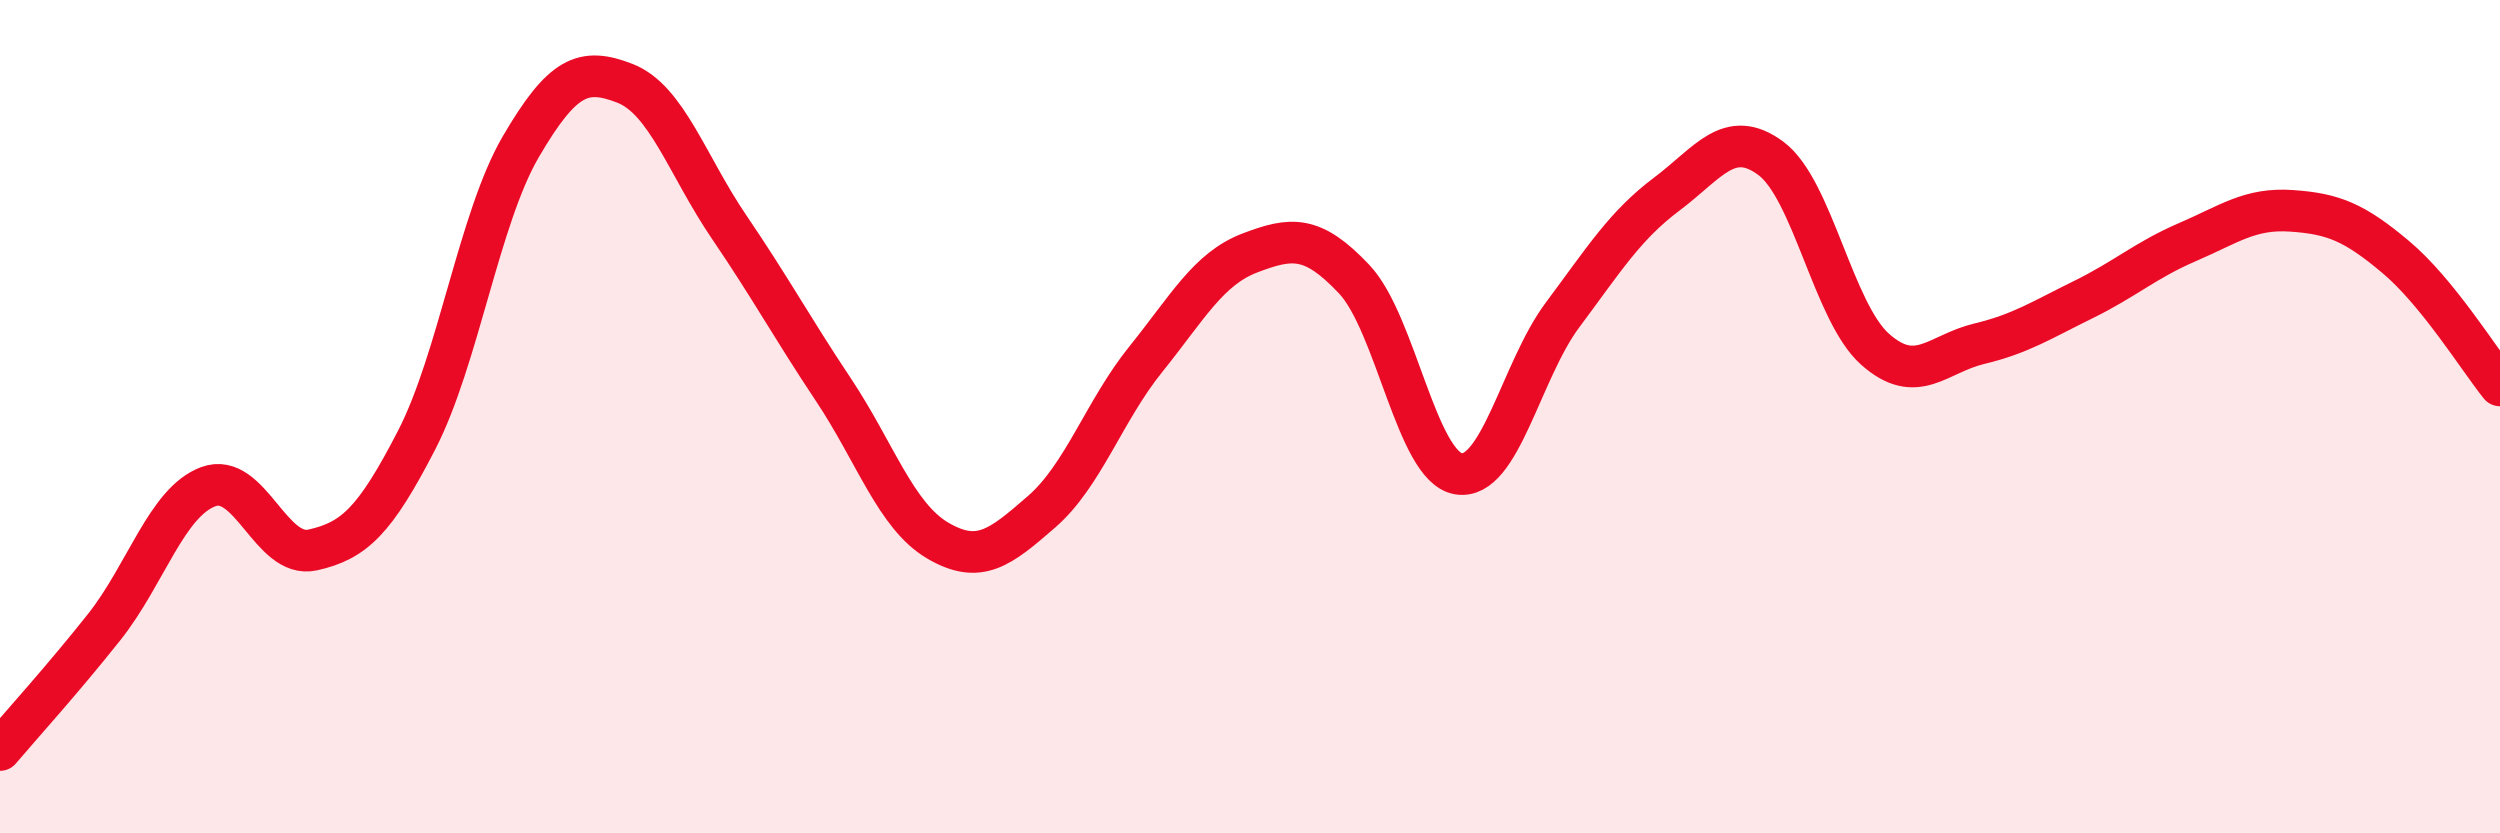 
    <svg width="60" height="20" viewBox="0 0 60 20" xmlns="http://www.w3.org/2000/svg">
      <path
        d="M 0,18 C 0.5,17.41 1.5,16.31 2.5,15.05 C 3.5,13.79 4,12.05 5,11.68 C 6,11.31 6.5,13.42 7.5,13.2 C 8.5,12.98 9,12.5 10,10.56 C 11,8.62 11.5,5.23 12.5,3.52 C 13.5,1.81 14,1.61 15,2 C 16,2.39 16.5,3.98 17.5,5.45 C 18.5,6.92 19,7.85 20,9.35 C 21,10.85 21.5,12.38 22.5,12.97 C 23.5,13.56 24,13.15 25,12.28 C 26,11.41 26.5,9.86 27.5,8.62 C 28.5,7.38 29,6.45 30,6.07 C 31,5.69 31.5,5.64 32.5,6.7 C 33.5,7.76 34,11.2 35,11.37 C 36,11.54 36.5,8.9 37.5,7.56 C 38.5,6.22 39,5.41 40,4.66 C 41,3.91 41.5,3.06 42.5,3.8 C 43.5,4.54 44,7.49 45,8.38 C 46,9.27 46.5,8.49 47.5,8.25 C 48.5,8.01 49,7.68 50,7.19 C 51,6.7 51.5,6.24 52.5,5.81 C 53.5,5.38 54,4.99 55,5.06 C 56,5.13 56.5,5.33 57.5,6.17 C 58.5,7.01 59.5,8.63 60,9.25L60 20L0 20Z"
        fill="#EB0A25"
        opacity="0.1"
        stroke-linecap="round"
        stroke-linejoin="round"
      />
      <path
        d="M 0,18 C 0.5,17.41 1.5,16.31 2.5,15.05 C 3.5,13.79 4,12.05 5,11.68 C 6,11.31 6.5,13.42 7.5,13.2 C 8.5,12.98 9,12.5 10,10.56 C 11,8.62 11.5,5.23 12.5,3.52 C 13.5,1.81 14,1.61 15,2 C 16,2.39 16.5,3.98 17.5,5.45 C 18.5,6.92 19,7.85 20,9.35 C 21,10.85 21.5,12.38 22.5,12.97 C 23.5,13.56 24,13.15 25,12.28 C 26,11.41 26.5,9.86 27.5,8.62 C 28.5,7.38 29,6.45 30,6.07 C 31,5.69 31.5,5.64 32.5,6.7 C 33.5,7.76 34,11.2 35,11.37 C 36,11.54 36.5,8.9 37.5,7.56 C 38.5,6.22 39,5.41 40,4.66 C 41,3.91 41.5,3.06 42.5,3.8 C 43.5,4.54 44,7.49 45,8.38 C 46,9.27 46.5,8.49 47.5,8.25 C 48.5,8.01 49,7.68 50,7.19 C 51,6.7 51.5,6.24 52.5,5.81 C 53.5,5.38 54,4.99 55,5.06 C 56,5.13 56.5,5.33 57.5,6.17 C 58.5,7.01 59.5,8.63 60,9.25"
        stroke="#EB0A25"
        stroke-width="1"
        fill="none"
        stroke-linecap="round"
        stroke-linejoin="round"
      />
    </svg>
  